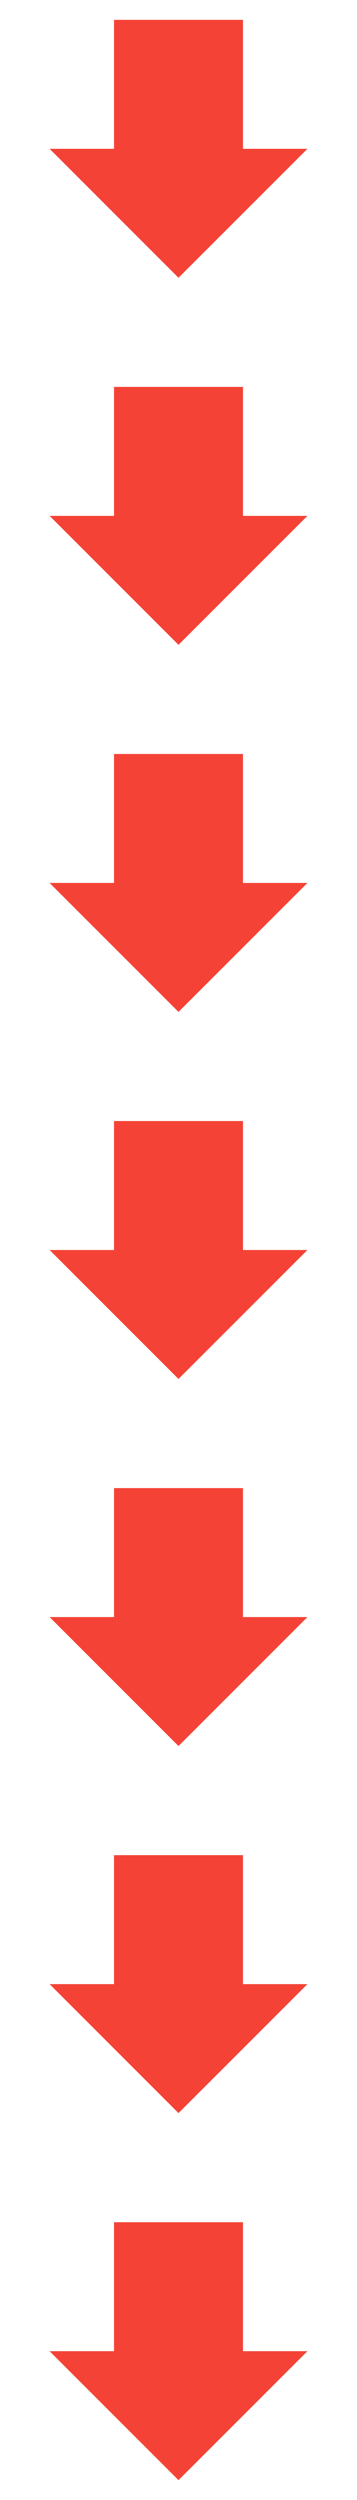 <?xml version="1.0" encoding="utf-8"?>
<!-- Generator: Adobe Illustrator 15.0.2, SVG Export Plug-In . SVG Version: 6.00 Build 0)  -->
<!DOCTYPE svg PUBLIC "-//W3C//DTD SVG 1.1//EN" "http://www.w3.org/Graphics/SVG/1.1/DTD/svg11.dtd">
<svg version="1.1" id="Calque_1" xmlns="http://www.w3.org/2000/svg" xmlns:xlink="http://www.w3.org/1999/xlink" x="0px" y="0px"
	 width="36px" height="252px" viewBox="0 0 36 252" enable-background="new 0 0 36 252" xml:space="preserve">
<g>
	<g id="forward">
		<polygon fill="#F44336" points="24.501,15 31.001,15 18,28 5.001,15 11.498,15 11.498,2 24.501,2 		"/>
	</g>
	<g id="forward_1_">
		<polygon fill="#F44336" points="24.501,52 31.001,52 18,65 5.001,52 11.498,52 11.498,39 24.501,39 		"/>
	</g>
	<g id="forward_2_">
		<polygon fill="#F44336" points="24.501,89 31.001,89 18,102 5.001,89 11.498,89 11.498,76 24.501,76 		"/>
	</g>
	<g id="forward_3_">
		<polygon fill="#F44336" points="24.501,126 31.001,126 18,139 5.001,126 11.498,126 11.498,113 24.501,113 		"/>
	</g>
	<g id="forward_4_">
		<polygon fill="#F44336" points="24.501,163 31.001,163 18,176 5.001,163 11.498,163 11.498,150 24.501,150 		"/>
	</g>
	<g id="forward_5_">
		<polygon fill="#F44336" points="24.501,200 31.001,200 18,213 5.001,200 11.498,200 11.498,187 24.501,187 		"/>
	</g>
	<g id="forward_6_">
		<polygon fill="#F44336" points="24.501,237 31.001,237 18,250 5.001,237 11.498,237 11.498,224 24.501,224 		"/>
	</g>
	<rect fill="#607D8B" fill-opacity="0" width="36" height="252"/>
</g>
</svg>
